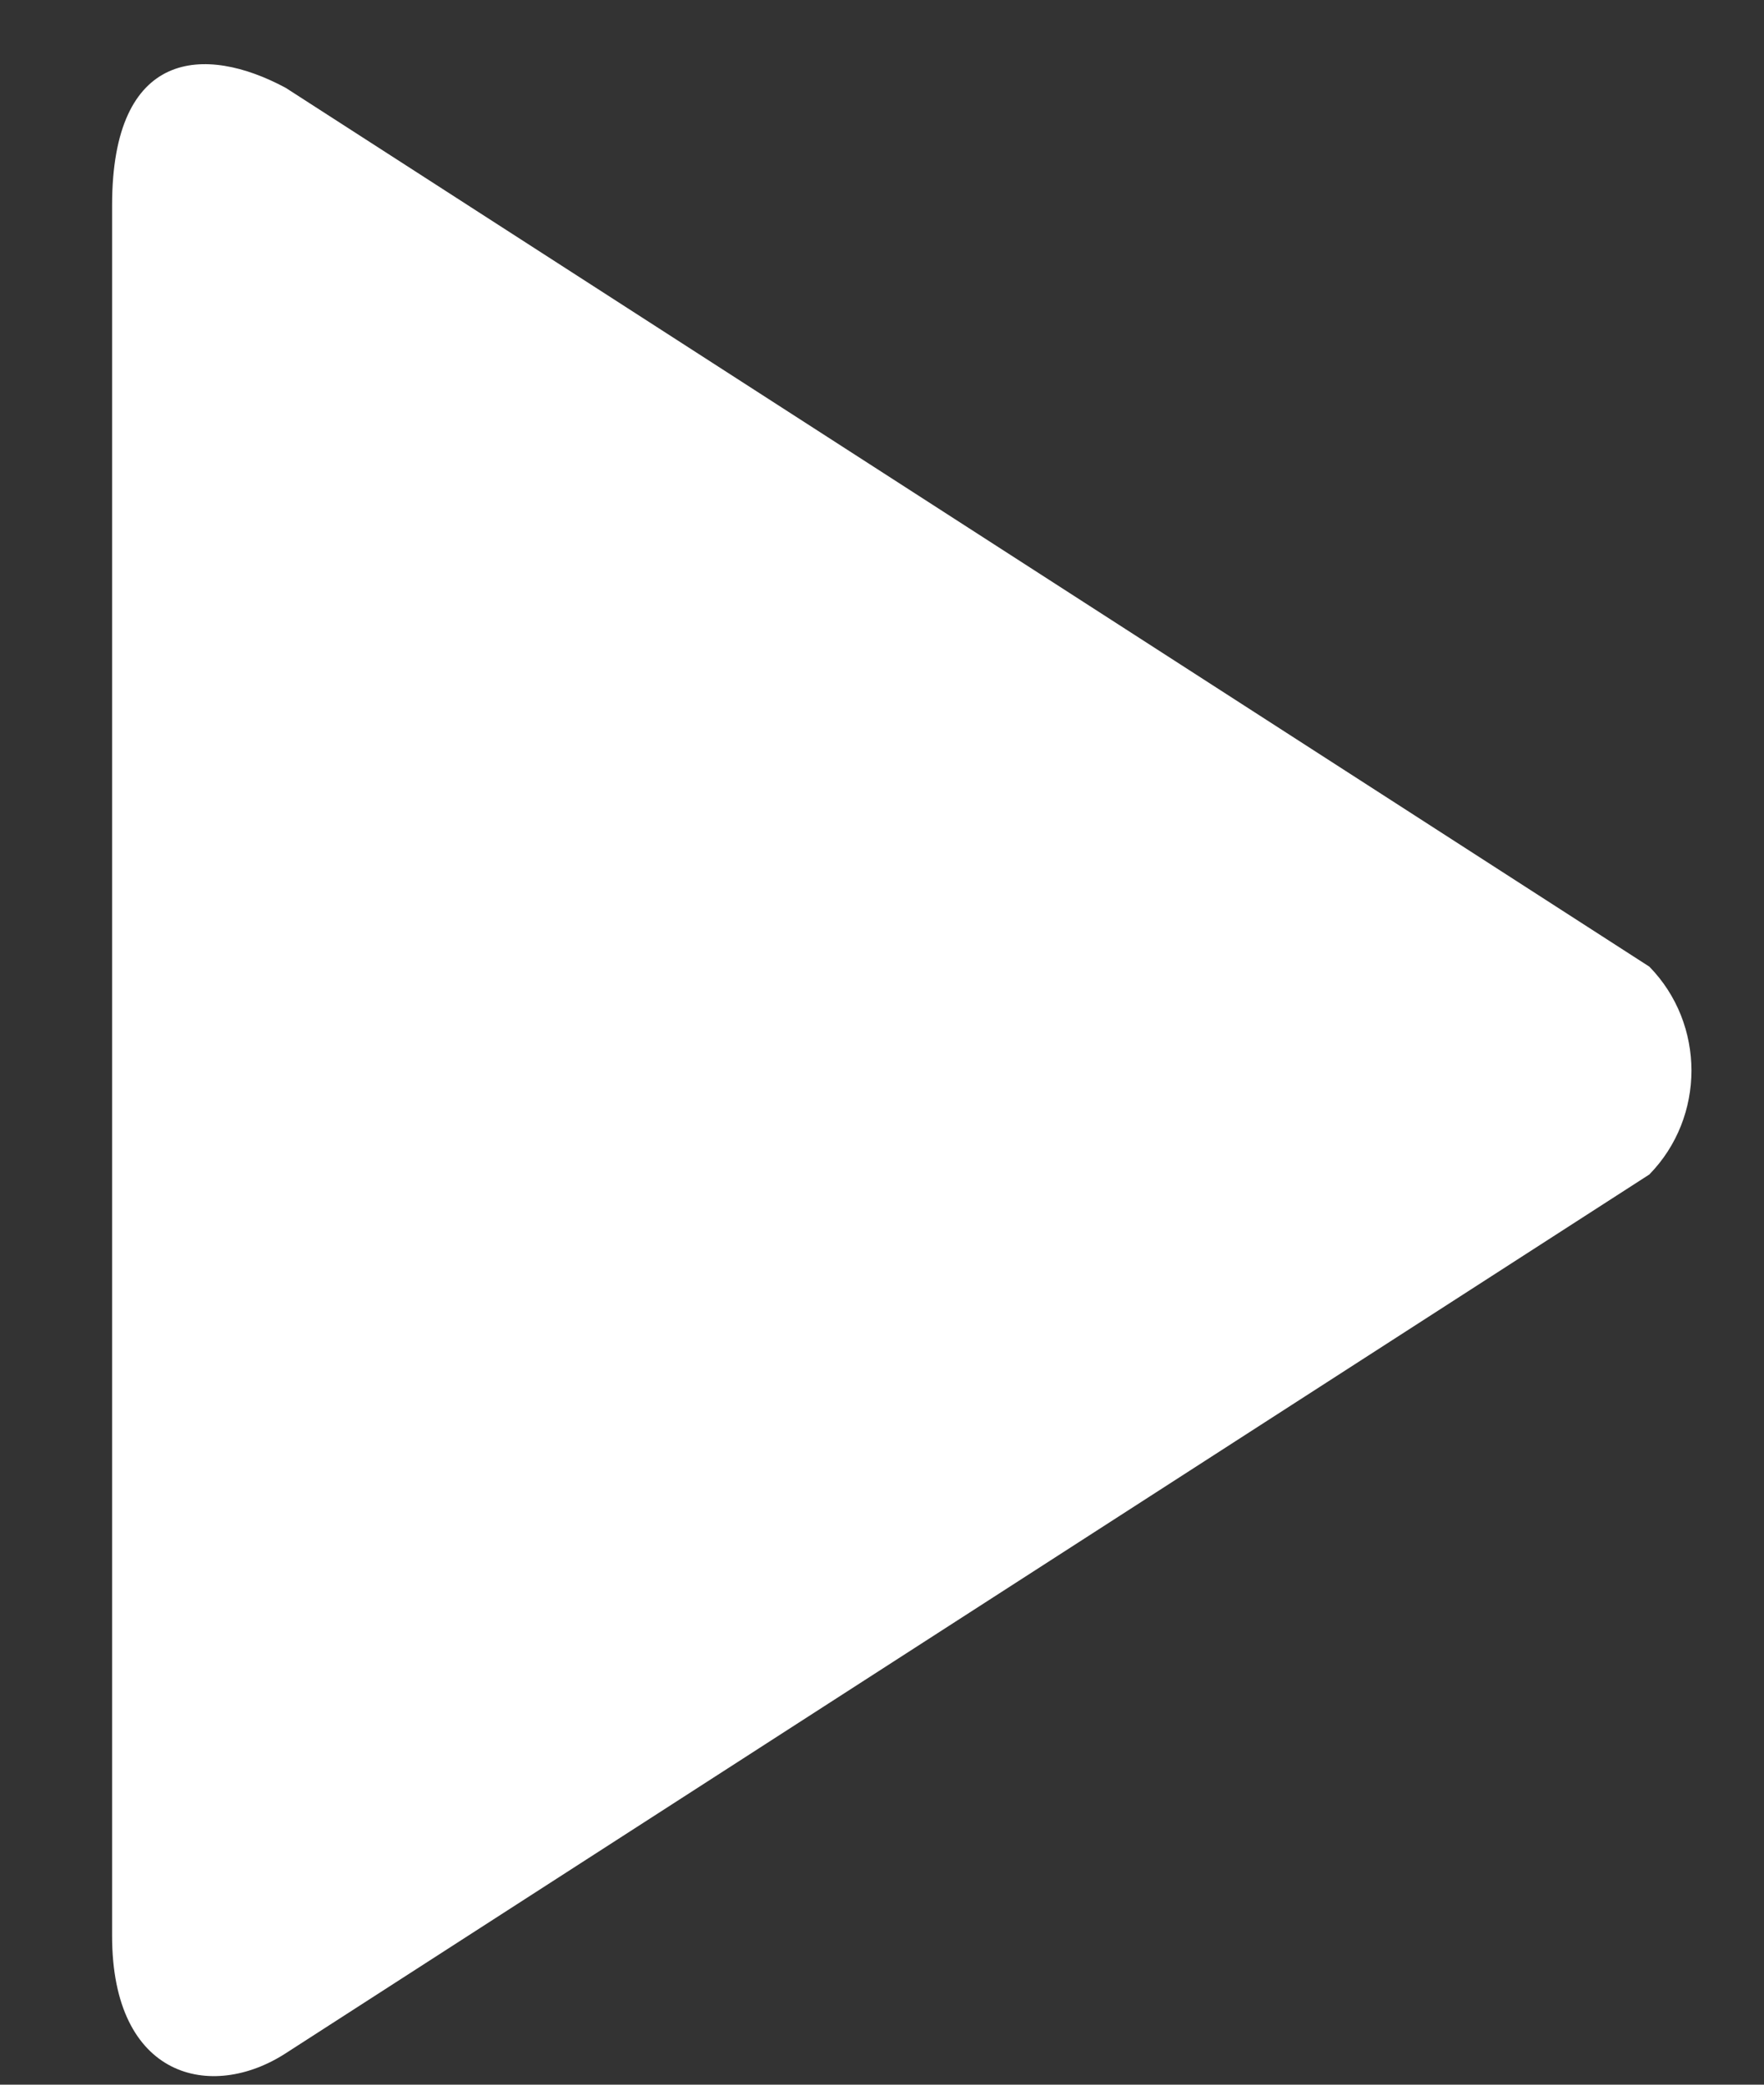 <svg width="11" height="13" viewBox="0 0 11 13" fill="none" xmlns="http://www.w3.org/2000/svg">
<rect x="0" y="0" width="11" height="13" fill="#333333" stroke="none"/>
<path d="M10.285 6.028L1.782 0.548C1.277 0.276 0.699 0.305 0.699 1.28V12.072C0.699 12.963 1.319 13.104 1.782 12.804L10.285 7.324C10.635 6.966 10.635 6.386 10.285 6.028Z" fill="white"/>
</svg>
